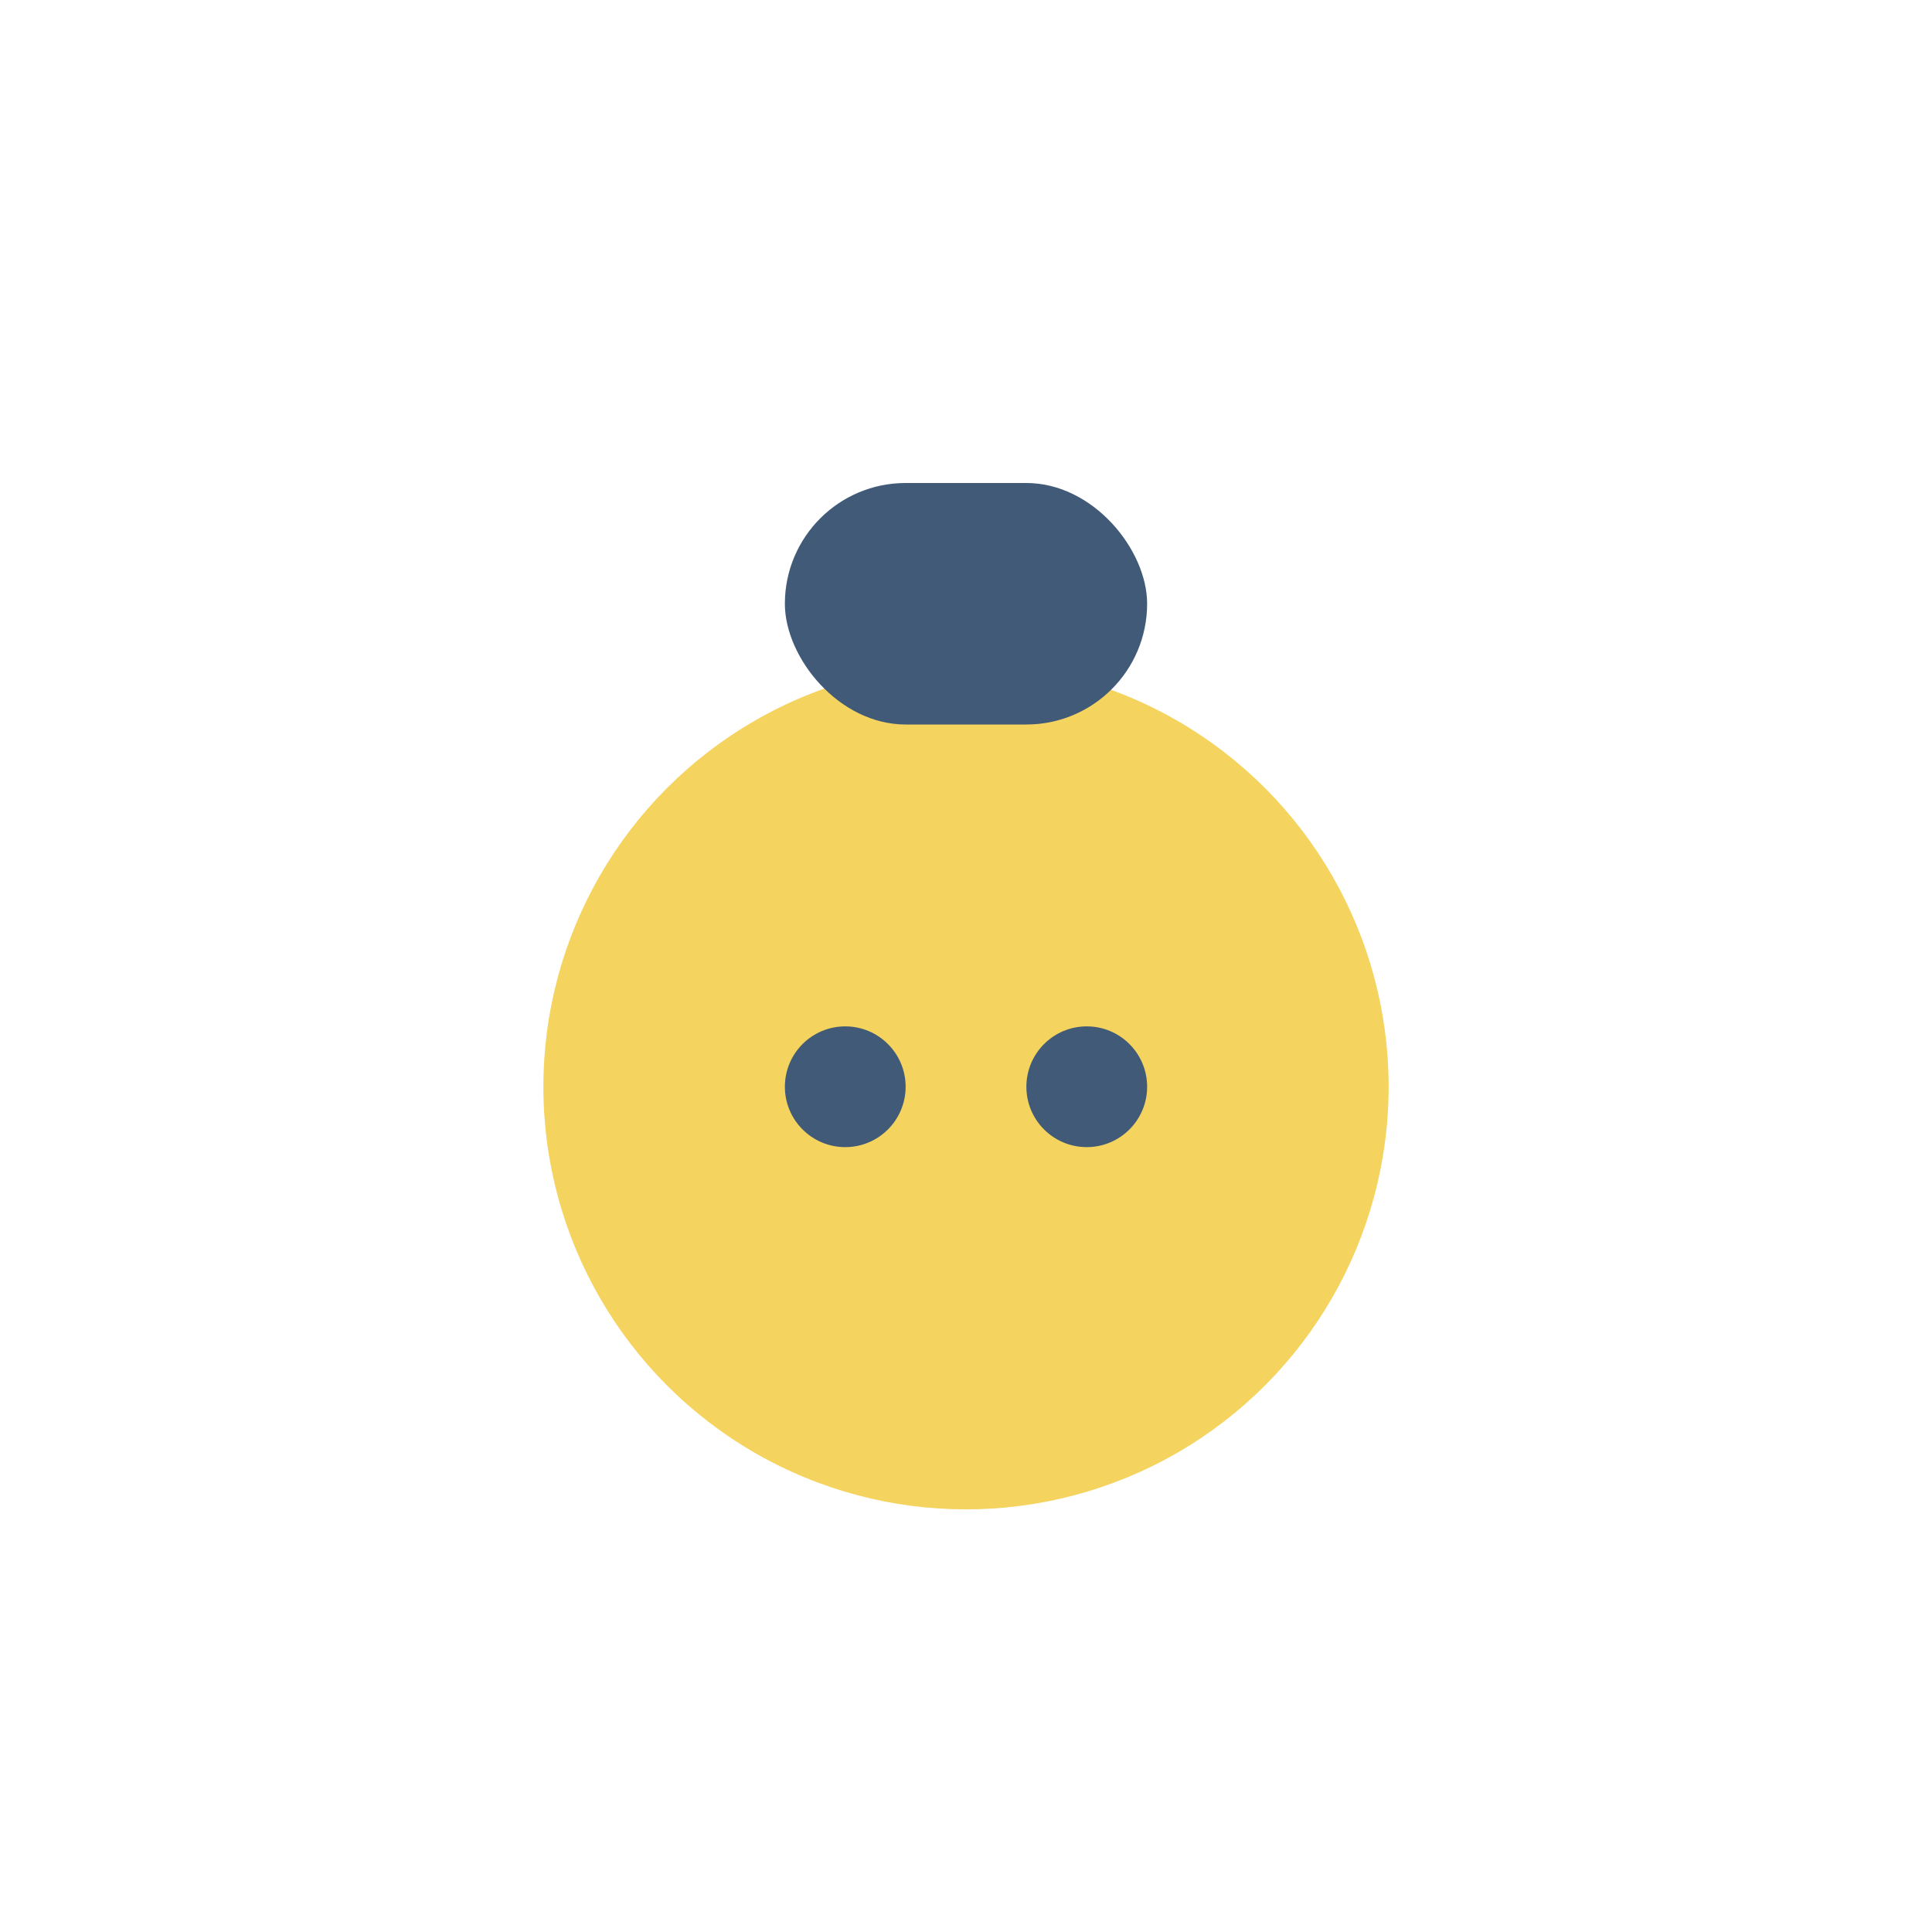 <?xml version="1.0" encoding="UTF-8"?>
<svg xmlns="http://www.w3.org/2000/svg" width="32" height="32" viewBox="0 0 32 32"><circle cx="16" cy="18" r="7" fill="#F4D35E"/><rect x="13" y="8" width="6" height="4" rx="2" fill="#415A77"/><circle cx="14" cy="18" r="1" fill="#415A77"/><circle cx="18" cy="18" r="1" fill="#415A77"/></svg>